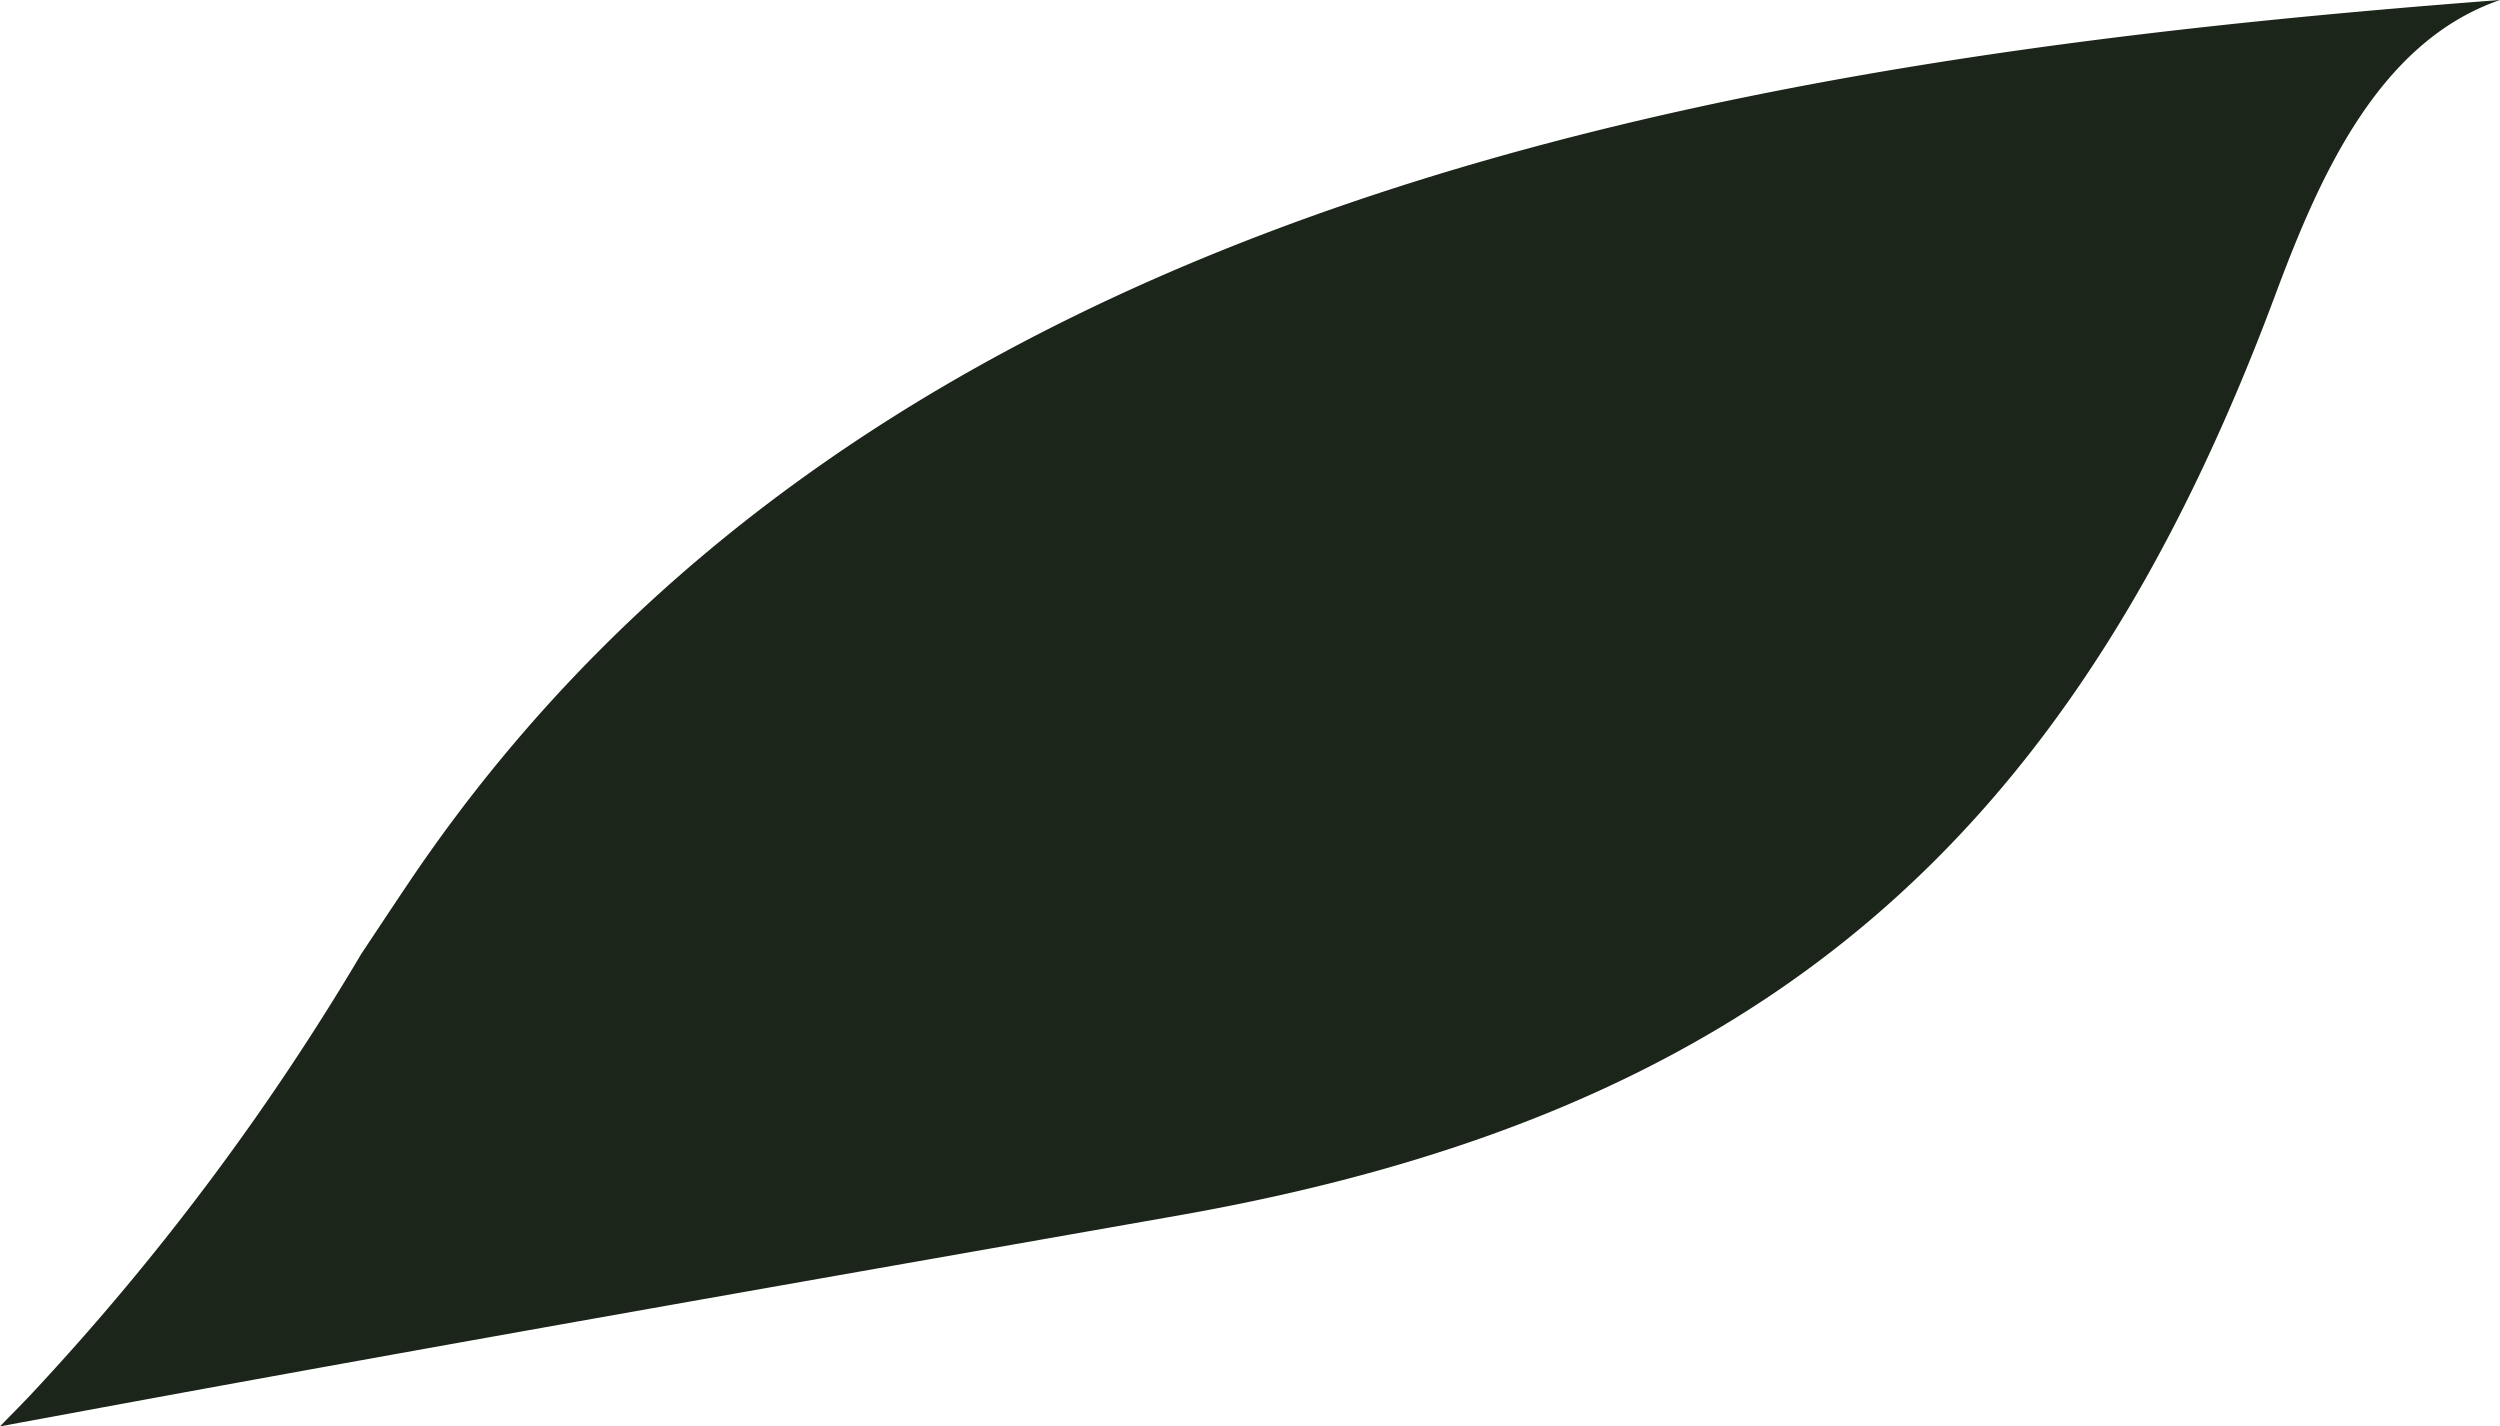 <?xml version="1.0" encoding="UTF-8"?>
<svg xmlns="http://www.w3.org/2000/svg" xmlns:xlink="http://www.w3.org/1999/xlink" id="Group_76" data-name="Group 76" width="50.166" height="28.622" viewBox="0 0 50.166 28.622">
  <defs>
    <clipPath id="clip-path">
      <rect id="Rectangle_17" data-name="Rectangle 17" width="50.166" height="28.622" fill="#1b251a"></rect>
    </clipPath>
  </defs>
  <g id="Group_4" data-name="Group 4" transform="translate(0 0)" clip-path="url(#clip-path)">
    <path id="Path_7" data-name="Path 7" d="M50.166,0c-2.413.831-3.6,3.482-4.493,5.875C41.6,16.827,35.358,22.325,23.656,24.388c-7.33,1.292-14.661,2.571-21.979,3.924L0,28.622c.2-.208.406-.412.607-.625a50.94,50.94,0,0,0,6.646-8.861c.324-.487.644-.971.961-1.442C17.474,3.949,34.847,1.163,50.166,0" transform="translate(0 0)" fill="#1b251a"></path>
  </g>
</svg>

